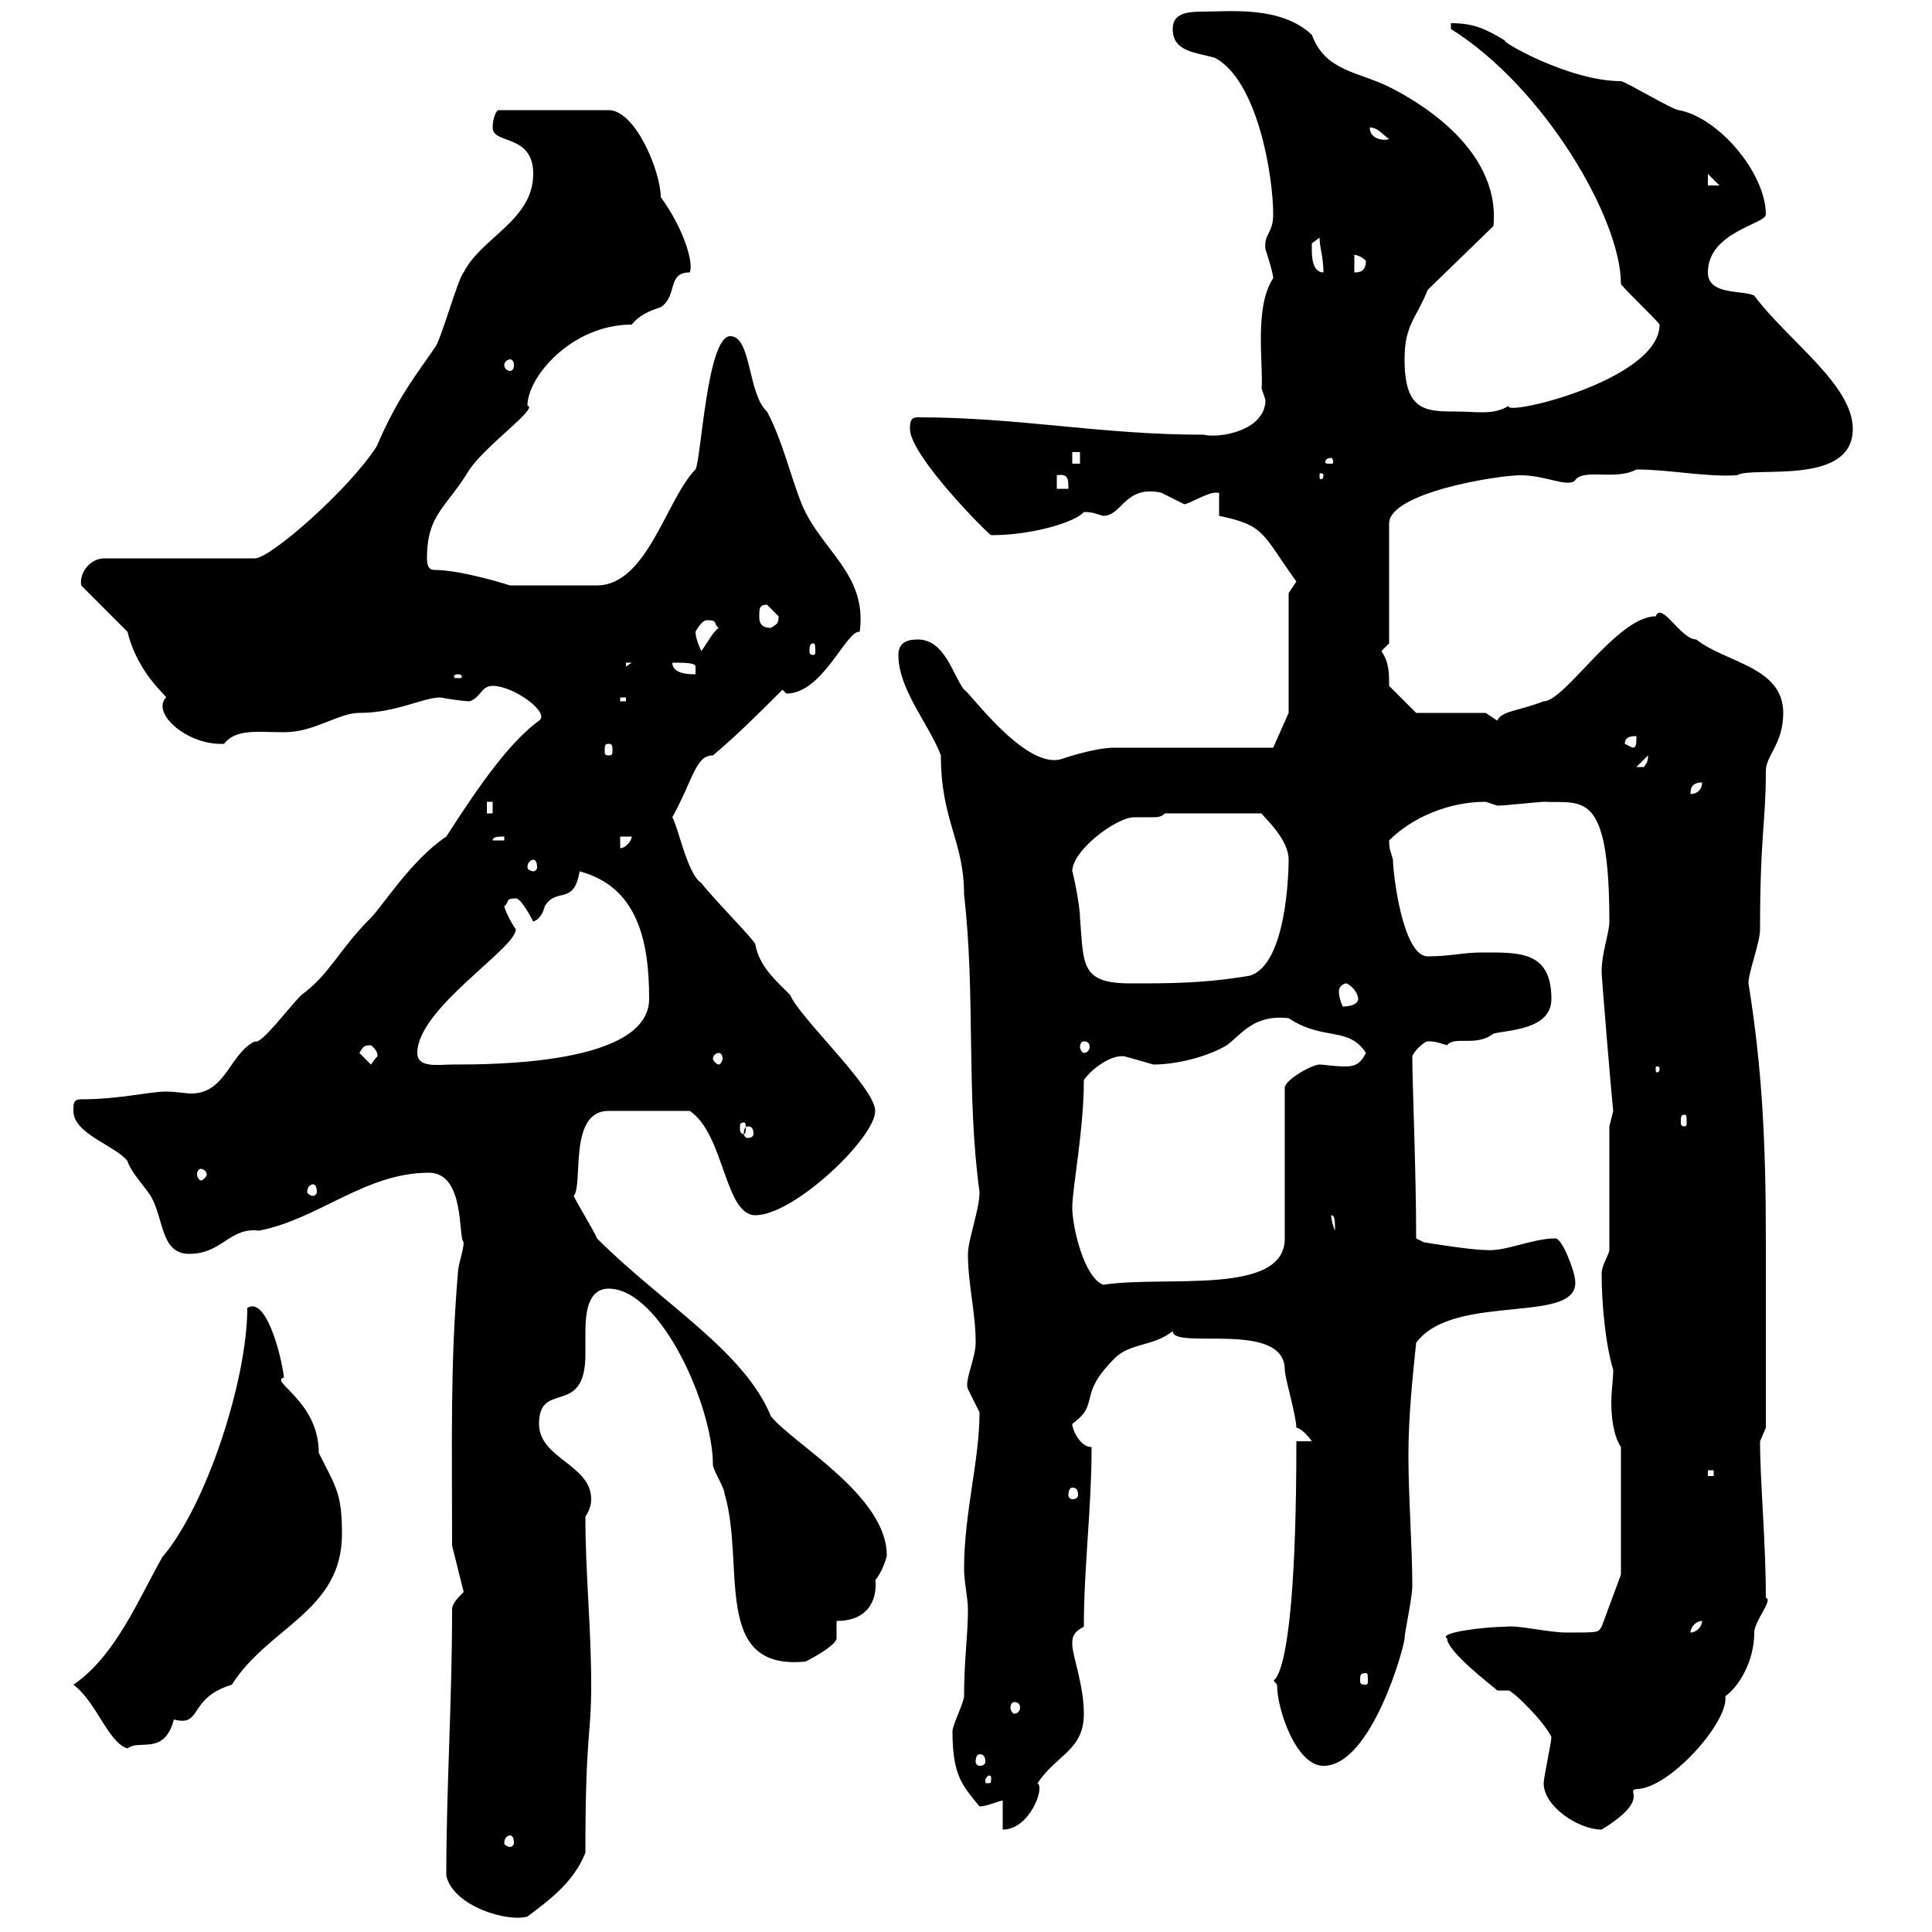 <svg xmlns="http://www.w3.org/2000/svg" xmlns:xlink="http://www.w3.org/1999/xlink" width="300" height="300"><path d="M69.30 291.30C70.50 296.10 78.90 298.50 81.90 297.60C85.50 294.90 89.10 292.20 90.90 287.70C90.90 268.80 91.80 270 91.80 261.60C91.80 252.60 90.90 244.50 90.90 235.50C91.50 234.60 91.80 233.70 91.80 232.80C91.80 227.40 83.70 226.50 83.70 221.10C83.70 214.20 90.90 220.20 90.90 210.30C90.90 209.40 90.90 207.90 90.90 206.70C90.90 203.40 91.50 200.10 94.50 200.10C102.60 200.10 110.70 218.40 110.70 227.40C110.70 228.30 112.50 231 112.50 231.90C115.80 243 110.40 259.50 125.10 258C126.90 257.10 129.90 255.30 129.90 254.40L129.90 251.70C137.10 251.70 135.90 244.80 135.90 245.40C137.10 243.90 137.70 241.80 137.70 241.50C137.70 232.20 123 224.10 119.70 219.90C115.50 209.70 102.90 202.50 92.70 192.30C92.40 191.40 89.10 186 89.10 185.70C90.60 183.90 88.20 172.50 94.50 172.50L107.10 172.50C112.50 176.10 112.50 188.70 117.30 188.70C123.30 188.70 135.90 176.70 135.90 172.50C135.90 168.90 124.20 158.10 122.70 154.50C120.30 152.10 117.90 150 117.30 146.70C117.30 146.10 110.70 139.50 108.90 137.10C106.80 135.90 105.30 128.40 104.40 126.90C107.70 120.90 108 117.30 110.70 117.30C114.30 114.30 117.90 110.70 121.50 107.10C121.50 107.10 122.10 107.70 122.10 107.70C127.80 107.70 131.40 97.80 133.50 98.10C134.70 89.10 127.50 85.50 124.50 78.30C122.70 73.80 121.50 68.40 119.10 63.90C116.10 61.20 116.70 52.20 113.40 52.20C109.80 52.20 108.90 71.10 108 72.90C103.50 77.40 100.50 90.90 92.70 90.90L79.20 90.90C79.20 90.90 71.70 88.50 67.50 88.50C66.60 88.50 66.30 87.90 66.30 86.70C66.30 79.80 69.30 78.90 72.90 72.90C75.60 69 83.70 63.30 81.90 63C81.90 58.50 88.80 50.40 98.10 50.40C99.30 48.90 100.80 48.30 102.60 47.70C105.30 45.90 103.50 42.30 107.10 42.30C107.70 41.10 106.50 36 102.60 30.60C102.60 26.70 98.70 17.10 94.50 17.10L77.40 17.10C77.10 17.10 76.50 18.30 76.50 19.80C76.50 22.50 82.80 20.70 82.80 27C82.80 34.20 74.70 36.90 72 42.30C71.10 43.20 68.40 53.10 67.50 54C65.10 57.60 61.80 61.50 58.50 69.30C54.30 75.90 42 86.70 39.60 86.70L16.20 86.70C14.10 86.70 12.30 88.80 12.60 90.90L19.80 98.10C21.30 104.40 25.80 108 25.80 108.30C23.40 110.70 29.10 115.80 34.80 115.50C36.60 113.10 40.20 113.70 44.10 113.70C48.90 113.70 52.50 110.70 55.80 110.70C61.50 110.70 65.70 108.30 68.40 108.30C69.90 108.60 72.30 108.90 72.90 108.90C74.70 108.30 74.70 106.50 76.50 106.50C79.80 106.50 85.50 110.70 83.70 111.90C79.20 115.20 74.70 121.50 69.30 129.90C63.90 133.50 59.40 140.70 57.60 142.50C52.50 147.60 51.30 151.20 46.80 154.50C44.70 156.60 40.50 162.30 39.60 161.70C35.70 163.50 35.10 169.80 29.70 169.80C28.80 169.80 27.30 169.50 25.80 169.50C23.10 169.50 18.60 170.70 12.60 170.70C11.40 170.70 11.40 171.30 11.40 172.50C11.40 176.10 18 177.90 19.80 180.30C20.40 182.10 22.20 183.90 23.40 185.70C25.50 189.30 24.90 194.70 29.40 194.70C34.50 194.70 35.70 190.50 40.20 191.10C49.50 189.30 56.70 182.10 66.60 182.10C72.30 182.10 71.10 192.30 72 192.90C72 194.10 71.10 196.50 71.10 197.70C69.90 212.10 70.20 223.50 70.20 240L72 247.20C71.10 248.10 70.20 249 70.20 249.90C70.20 264.30 69.30 277.50 69.30 291.30ZM79.20 285C79.50 285 79.80 285.30 79.80 286.20C79.80 286.50 79.50 286.80 79.20 286.80C78.90 286.80 78.30 286.50 78.30 286.20C78.30 285.30 78.90 285 79.20 285ZM239.70 276.90C239.70 280.50 245.10 284.10 248.70 284.10C256.50 279.30 252.30 278.10 254.10 277.80C259.20 277.80 268.50 267.30 267.90 263.40C270 261.90 272.40 258 272.40 253.50C272.40 251.70 275.40 248.40 274.20 248.10C274.20 239.40 273.30 230.10 273.30 223.80L274.20 221.70L274.20 192.30C274.20 177.30 273.60 165.60 271.50 152.70C271.50 150.90 273.30 146.40 273.30 144.30C273.30 129.60 274.20 127.80 274.20 119.70C274.20 117.30 276.90 115.50 276.90 110.70C276.90 103.50 267.90 102.90 263.40 99.30C261 99.30 258 93.30 257.10 95.70C251.10 95.70 243 108.90 239.70 108.90C235.80 110.40 233.10 110.40 232.50 111.90C232.50 111.90 230.70 110.70 230.70 110.70L219.90 110.70L215.70 106.50C215.70 104.40 215.70 102.90 214.50 101.10C214.50 101.10 215.70 99.90 215.70 99.90L215.70 81.30C215.70 76.50 232.50 73.80 236.10 73.80C240 73.80 243 75.60 244.50 74.70C245.70 72.60 250.80 74.70 254.10 72.90C259.20 72.90 264.90 74.10 269.70 73.80C272.10 72.30 287.70 75.60 287.70 66.60C287.70 59.70 277.50 52.80 272.40 45.90C270.60 45 265.20 45.90 265.20 42.30C265.20 36 274.20 34.80 274.20 33.30C274.20 27 267 18.30 260.70 17.10C259.80 17.10 252.30 12.60 251.70 12.60C243.60 12.60 232.80 6.30 233.70 6.30C230.70 4.50 228.90 3.60 225.30 3.60L225.30 4.50C239.70 13.50 251.70 33.90 251.70 44.10C252.30 45 257.10 49.50 257.70 50.40C257.70 59.10 233.10 64.80 234.30 63C231.90 64.50 229.50 63.90 225.90 63.90C221.10 63.90 218.10 63.60 218.10 55.80C218.10 50.40 219.90 49.50 221.70 45L231.90 35.10C233.10 22.50 218.70 15 215.70 13.50C210.90 11.10 205.80 11.10 203.70 5.40C198.90 0.90 191.10 1.80 186.90 1.80C184.20 1.80 182.10 2.10 182.10 4.50C182.10 8.10 185.70 8.10 188.70 9C195.30 12.60 197.70 27.30 197.70 33.30C197.70 36.30 196.20 36.30 196.50 38.70C196.50 38.70 197.70 42.30 197.70 43.20C194.70 47.70 196.20 56.70 195.90 60.30C195.90 60.30 196.50 62.10 196.50 62.10C196.50 66.90 189.30 68.10 186.90 67.50C170.70 67.50 158.40 64.80 142.50 64.80C141.30 64.80 141.30 65.70 141.30 66.60C141.30 70.80 153.60 83.10 153.90 83.10C160.50 83.10 167.10 81 168.30 79.50C169.80 79.50 170.10 79.80 171.30 80.10C174.30 80.10 174.60 75.30 180.30 76.50C180.30 76.50 183.90 78.30 183.90 78.30C184.50 78.30 187.50 76.50 188.70 76.50C188.70 76.50 189.30 76.50 189.30 76.50L189.30 80.10C196.50 81.60 195.90 82.80 201.30 90.30C201.30 90.30 200.10 92.10 200.10 92.10L200.10 110.70L197.70 116.10C194.10 116.10 176.70 116.10 173.10 116.10C170.10 116.10 165.60 117.60 164.70 117.90C159 119.40 150.30 107.10 149.70 107.10C147.90 104.70 146.70 99.30 142.50 99.30C140.70 99.30 139.50 99.90 139.50 101.70C139.50 107.10 144.30 112.50 146.10 117.30C146.10 127.50 149.70 130.50 149.70 138.90C151.50 154.50 150 169.80 152.10 185.10C152.10 187.80 150.30 192.60 150.30 194.70C150.30 199.50 151.50 203.70 151.50 208.50C151.50 210.90 149.70 214.50 150.30 215.70C150.30 215.70 152.10 219.30 152.10 219.30C152.10 226.80 149.70 234.90 149.70 243.60C149.70 245.70 150.30 248.10 150.30 249.90C150.30 254.10 149.70 257.70 149.70 263.40C149.70 264.30 147.90 267.90 147.90 268.80C147.90 275.70 149.40 277.20 152.10 280.50C153.30 280.50 155.10 279.60 155.70 279.60L155.70 284.10C159.90 284.10 162.30 277.50 161.10 276.90C164.10 272.40 168.30 271.80 168.30 266.10C168.30 261.60 166.50 257.10 166.50 255.30C166.50 254.40 166.50 253.50 168.30 252.60C168.30 243.30 169.50 234.30 169.50 224.70C167.70 224.70 166.50 222 166.50 221.10C171 217.80 167.10 216.90 173.10 210.90C175.50 208.50 179.10 209.10 182.10 206.70C182.10 209.70 199.50 204.90 199.50 212.70C199.50 213.90 201.30 219.90 201.30 221.70C201.90 221.70 203.10 222.90 203.70 223.80L201.30 223.80C201.30 268.50 196.20 258.90 198.30 261.60C198.30 265.50 201.30 274.20 205.50 274.20C213 274.20 218.10 255.60 218.10 254.40C218.10 253.50 219.30 248.10 219.30 246.30C219.30 240 218.70 232.80 218.70 225.90C218.70 220.20 219.30 214.20 219.90 208.50C225.90 200.40 246.30 206.10 244.50 198.30C244.50 197.70 242.70 192.30 241.50 192.30C237.90 192.30 233.70 194.40 230.70 194.10C228.30 194.10 221.10 192.90 221.10 192.90L219.90 192.30C219.90 181.80 219.30 168.30 219.30 164.10C219.30 163.50 221.10 161.70 221.70 161.70C223.20 161.70 223.50 162 224.70 162.30C225.90 160.80 229.20 162.60 231.90 160.50C234.30 159.90 240.90 159.90 240.90 155.10C240.90 147.60 235.80 147.90 230.10 147.90C227.10 147.90 225.30 148.50 221.70 148.50C217.80 148.50 216.30 135.60 216.30 133.50C216 132.30 215.70 132 215.70 130.50C219.30 126.90 225 124.50 230.70 124.50C230.70 124.50 232.50 125.10 232.50 125.10C233.70 125.10 239.10 124.50 239.70 124.50C245.70 124.80 249.90 122.40 249.90 143.10C249.90 144.90 248.70 147.90 248.70 150.90C248.70 151.80 250.20 169.80 250.50 172.50C250.50 172.50 249.90 174.90 249.90 174.90L249.90 194.10C249.90 194.70 248.70 196.50 248.70 197.70C248.70 202.50 249.30 208.80 250.50 212.70C250.50 214.20 250.20 216 250.20 217.80C250.20 219.90 250.50 222.90 251.70 224.70L251.70 244.50L248.70 252.60C248.10 253.50 248.40 253.50 243.30 253.50C240.30 253.50 235.80 252.30 233.70 252.60C230.70 252.60 223.20 253.50 224.70 254.40C224.70 256.50 231.90 261.90 232.50 262.50L234.30 262.50C235.50 263.10 239.70 267.30 240.90 269.70C240.90 270.60 239.70 276 239.70 276.90ZM153.90 276C153.90 276.90 153.90 276.90 153.30 276.90C153 276.90 153 276.90 153 276.30C153 276.30 153.30 275.70 153.60 275.70C153.60 275.70 153.90 275.70 153.90 276ZM152.10 272.40C152.70 272.40 153 272.70 153 273.60C153 273.90 152.70 274.20 152.10 274.20C151.80 274.20 151.50 273.90 151.50 273.60C151.50 272.70 151.80 272.40 152.10 272.40ZM11.40 261.60C15 264.30 16.80 270.60 19.80 271.50C21.60 270 25.50 272.70 27 267C31.50 268.20 29.10 263.70 36 261.60C41.70 252.60 53.10 250.20 53.10 238.20C53.10 231.90 52.20 231 49.50 225.60C49.50 217.50 41.70 214.50 44.10 213.90C43.50 209.40 41.10 201.30 38.40 203.10C38.40 214.20 32.10 233.70 25.20 241.80C21.60 248.10 18 257.10 11.40 261.60ZM157.50 264.30C158.10 264.30 158.40 264.60 158.40 265.20C158.40 265.50 158.10 266.10 157.50 266.10C157.20 266.10 156.90 265.50 156.90 265.20C156.90 264.60 157.20 264.30 157.50 264.30ZM212.10 259.80C212.40 259.80 212.40 260.10 212.40 261C212.40 261.30 212.40 261.60 212.10 261.60C211.20 261.60 211.20 261.30 211.20 261C211.20 260.10 211.20 259.80 212.10 259.80ZM264.30 251.70C264.30 252.60 263.40 253.50 262.50 253.50C262.50 252.60 263.40 251.70 264.30 251.70ZM166.50 231C167.10 231 167.40 231.30 167.40 232.20C167.40 232.50 167.10 232.80 166.50 232.80C166.20 232.80 165.90 232.50 165.90 232.20C165.90 231.30 166.20 231 166.50 231ZM265.20 228.30L266.10 228.30L266.10 229.20L265.20 229.20ZM166.50 187.50C166.50 184.50 168.30 175.50 168.30 167.70C169.80 165.60 173.10 163.50 174.90 164.10C174.90 164.10 179.10 165.30 179.10 165.30C182.70 165.30 187.50 164.10 190.50 162.30C192.90 160.50 194.70 157.50 200.10 158.10C205.50 161.70 209.40 159.30 212.10 163.50C211.20 165.30 210.30 165.60 208.80 165.60C207.30 165.60 205.50 165.30 204.90 165.30C203.70 165.30 199.50 167.70 199.50 168.90L199.50 192.30C199.50 201.30 180.90 198 171.30 199.50C168.30 198.30 166.50 190.50 166.50 187.50ZM206.70 188.70C207.30 188.70 207.30 189.60 207.30 191.10C207 190.50 206.70 189.30 206.70 188.70ZM48.60 183.90C48.90 183.90 49.20 184.20 49.20 185.10C49.20 185.40 48.90 185.70 48.60 185.70C48.30 185.70 47.70 185.40 47.70 185.10C47.70 184.20 48.30 183.90 48.60 183.90ZM31.20 181.50C31.50 181.50 32.10 181.80 32.10 182.40C32.10 182.70 31.50 183.30 31.20 183.30C30.90 183.30 30.60 182.70 30.60 182.40C30.60 181.80 30.90 181.50 31.20 181.50ZM116.10 174.90C116.70 174.90 117 175.20 117 176.10C117 176.40 116.70 176.70 116.10 176.70C115.80 176.70 115.50 176.40 115.50 176.10C115.50 175.20 115.80 174.90 116.10 174.90ZM115.50 174.30C115.80 174.30 115.80 174.60 115.80 175.20C115.80 175.50 115.80 176.10 115.50 176.10C114.90 176.10 114.90 175.50 114.90 175.20C114.90 174.60 114.90 174.30 115.50 174.30ZM261.60 173.10C261.90 173.10 261.90 173.40 261.90 174.30C261.90 174.60 261.90 174.90 261.60 174.90C261 174.90 261 174.60 261 174.30C261 173.40 261 173.10 261.60 173.10ZM257.70 165.90C257.70 166.50 257.40 166.50 257.40 166.50C257.10 166.50 257.10 166.50 257.10 165.90C257.10 165.60 257.10 165.60 257.40 165.60C257.40 165.60 257.70 165.60 257.70 165.90ZM55.80 163.50C56.40 162.60 56.40 162.30 57.60 162.30C59.10 163.50 58.50 164.40 58.50 164.10C58.50 164.10 57.60 165.30 57.60 165.30ZM64.80 163.50C64.80 156.60 80.10 147.30 80.10 144.30C79.20 143.10 78.30 141 78.30 140.70C79.20 140.10 78.30 139.50 80.10 139.50C81 139.50 82.80 143.10 82.80 143.10C83.70 142.80 84.30 141.90 84.60 140.70C86.40 137.70 89.10 140.70 90 135.30C99 137.70 100.80 146.10 100.80 155.10C100.80 165.30 76.50 165.30 70.20 165.30C68.10 165.30 64.80 165.90 64.80 163.50ZM111.60 163.50C111.90 163.50 112.20 163.80 112.20 164.40C112.20 164.70 111.90 165.30 111.60 165.30C111.30 165.30 110.70 164.70 110.70 164.40C110.70 163.80 111.30 163.50 111.60 163.50ZM168.30 161.70C168.90 161.70 169.20 162 169.20 162.60C169.20 162.90 168.90 163.50 168.30 163.50C168 163.50 167.70 162.90 167.70 162.60C167.70 162 168 161.70 168.30 161.70ZM209.10 152.70C210.30 153.30 210.90 154.50 210.90 155.10C210.90 156.30 208.50 156.30 208.50 156.30C208.50 156.30 207.90 155.10 207.90 153.90C207.90 153.30 208.50 152.70 209.10 152.70ZM166.50 135.30C166.50 132 173.40 126.90 176.10 126.90C176.70 126.90 177.90 126.90 178.80 126.90C179.70 126.90 180.30 126.90 180.90 126.30L195.90 126.30C196.20 126.90 200.10 130.20 200.10 133.50C200.10 135.30 199.80 149.70 194.10 151.50C186.90 152.70 182.10 152.70 175.50 152.70C167.70 152.70 168.30 149.70 167.70 142.50C167.70 140.40 166.50 135 166.50 135.30ZM82.80 133.50C83.10 133.50 83.40 133.80 83.40 134.70C83.40 135 83.10 135.30 82.80 135.30C82.50 135.30 81.90 135 81.90 134.70C81.90 133.80 82.50 133.50 82.80 133.50ZM96.30 129.90L98.10 129.90C98.10 130.50 97.20 131.70 96.30 131.70ZM78.30 129.90L78.30 130.50L76.50 130.50C76.50 129.90 77.40 129.90 78.30 129.90ZM75.60 124.50L76.50 124.50L76.50 126.30L75.60 126.30ZM264.30 121.50C264.30 122.70 263.40 123.30 262.50 123.30C262.50 122.70 262.50 121.50 264.30 121.50ZM255.90 117.30C255.90 118.50 255.60 118.50 255.30 119.10C254.10 119.10 254.10 119.10 254.10 119.10ZM94.50 115.50C95.10 115.50 95.10 115.80 95.10 116.70C95.10 117 95.10 117.30 94.50 117.30C93.90 117.30 93.90 117 93.90 116.70C93.90 115.80 93.90 115.50 94.50 115.50ZM252.30 115.50C252.30 114.30 253.50 114.30 254.10 114.30C254.10 115.50 254.10 116.10 253.50 116.10ZM96.30 108.30L97.20 108.30L97.20 108.90L96.30 108.90ZM71.10 104.70C71.70 104.70 71.70 105 71.70 105C71.70 105.30 71.70 105.30 71.10 105.30C70.50 105.30 70.50 105.30 70.50 105C70.50 105 70.50 104.70 71.10 104.70ZM104.40 102.90C106.20 102.90 108 102.90 108 103.50C108 104.70 108 104.70 108 104.70C107.10 104.70 104.40 104.70 104.40 102.90ZM97.20 102.90L98.10 102.90L97.20 103.50ZM108 98.10C108 98.10 108.90 96.30 109.80 96.30C111.60 96.30 110.70 96.90 111.60 97.50C110.70 98.10 109.80 99.90 108.90 101.10C108.90 101.10 108 99.30 108 98.10ZM126.30 99.90C126.60 99.90 126.60 100.50 126.60 101.10C126.60 101.40 126.60 101.70 126.30 101.70C125.70 101.70 125.70 101.40 125.70 101.10C125.70 100.50 125.70 99.90 126.30 99.90ZM117.90 95.70C117.90 94.50 117.90 93.90 119.10 93.90C119.10 93.90 120.90 95.70 120.90 95.70C120.90 96.90 120.60 96.90 119.70 97.50C117.90 97.50 117.90 96.30 117.90 95.70ZM164.10 73.80C165.90 73.50 165.90 74.40 165.90 75.90L164.10 75.90ZM205.50 73.80C205.50 74.40 205.20 74.40 205.20 74.40C204.90 74.40 204.90 74.40 204.90 73.80C204.90 73.50 204.90 73.50 205.20 73.50C205.20 73.50 205.50 73.50 205.50 73.80ZM166.50 70.20L167.70 70.20L167.70 72L166.50 72ZM206.70 71.10C207 71.10 207 71.70 207 71.70C207 72 207 72 206.70 72C205.80 72 205.80 72 205.80 71.70C205.80 71.70 205.80 71.10 206.70 71.10ZM79.20 55.80C79.50 55.80 79.80 56.10 79.80 56.70C79.80 57.30 79.50 57.60 79.20 57.60C78.90 57.60 78.30 57.30 78.30 56.70C78.30 56.10 78.90 55.80 79.20 55.80ZM210.30 39.60C209.70 39.60 210.90 39.30 212.10 40.50C212.10 42.30 210.90 42.30 210.30 42.30ZM203.70 37.80C203.70 37.80 204.90 36.90 204.90 36.90C204.90 38.40 205.50 39.90 205.50 42.30C203.70 42.30 203.70 39.60 203.70 38.70C203.70 38.70 203.70 38.70 203.70 37.80ZM265.20 27L267 28.80L265.20 28.80ZM212.70 19.80C213.90 19.80 214.50 20.70 215.70 21.60C214.80 21.90 212.70 21.60 212.70 19.80Z"/></svg>